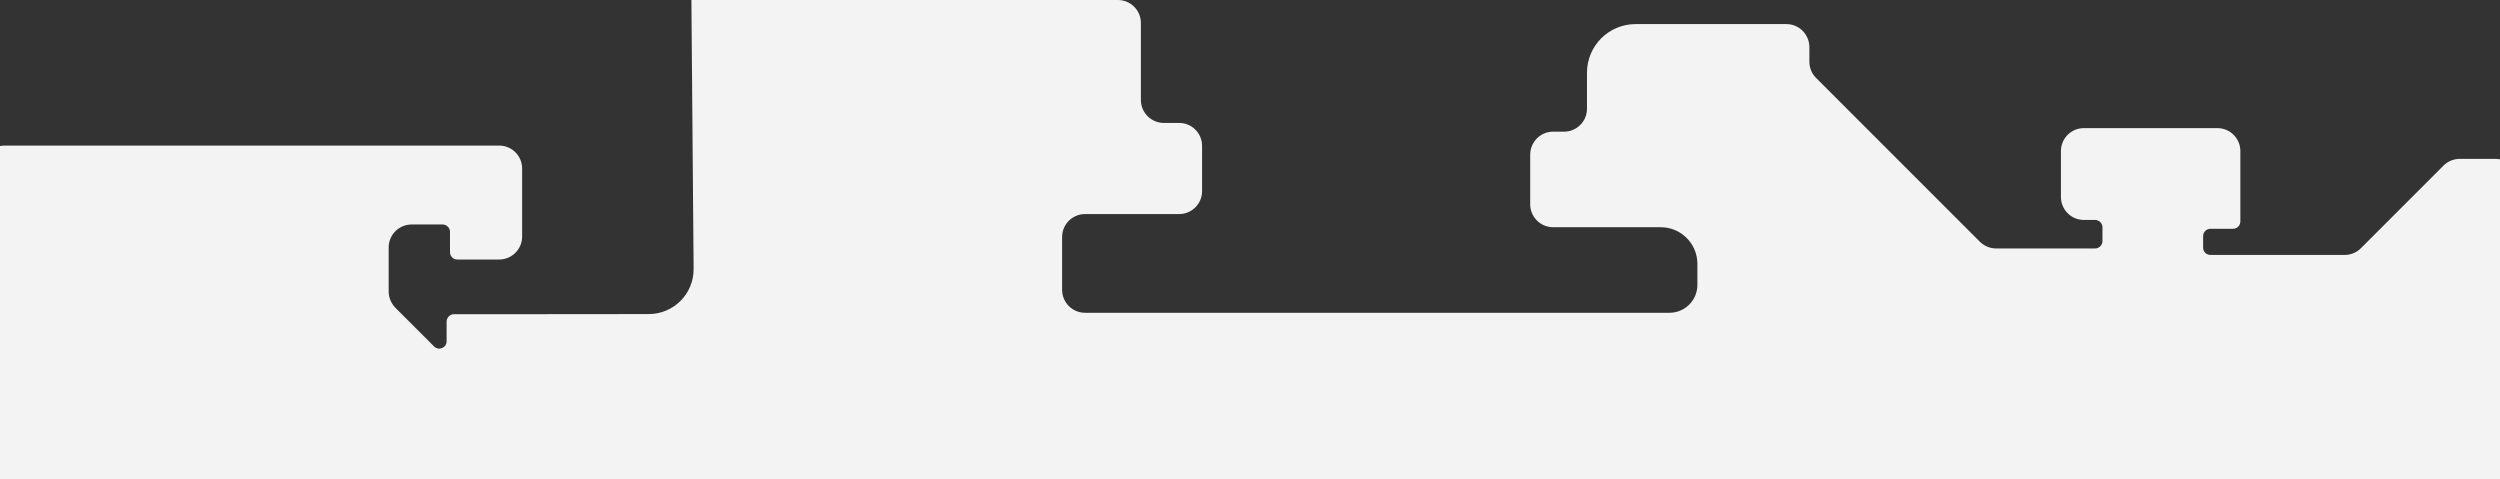 <svg version="1.2" xmlns="http://www.w3.org/2000/svg" viewBox="0 0 1920 368" width="1920" height="368">
	<rect x="0" y="0" width="1920" height="368" fill="#333333" stroke="none"/>
	<title>hisotrie_vrsek-svg</title>
	<style>
		.s0 { fill: #f3f3f3 } 
	</style>
	<path id="Layer" class="s0" d="m1513.2 3060.4c1.5-3.9 2.8-7.4 4.2-11.3l7.8-9.3c4-4.7 5.2-11.2 3.2-17.1l-0.9-71.1-98.1-48.2c-5.8-3.3-12.9-2.9-18.4 0.8l-74 49.8c-2.9 2-6.3 3-9.8 3h-938.8c-9.7 0-17.6 7.9-17.6 17.6v34.5c0 9.7-7.9 17.6-17.6 17.6h-97.7c-11.4 0-19.9-10.7-17.1-21.8l31.2-126.1c2.7-11.1-5.7-21.8-17.1-21.8h-116.1c-9.8 0-17.6 7.9-17.6 17.6v30.3c0 9.7 7.8 17.6 17.6 17.6 9.7 0 17.6 7.9 17.6 17.6v53.8c0 9.8-7.9 17.7-17.6 17.7h-132.8c-9.7 0-17.6-7.9-17.6-17.7v-2864.5c0-9.7 7.9-17.6 17.6-17.6h379.8c9.7 0 17.6 7.9 17.6 17.6v52.3c0 9.7-7.9 17.6-17.6 17.6h-32.2c-3.1 0-5.6-2.5-5.6-5.7v-15.5c0-3.2-2.6-5.7-5.7-5.7h-23.7c-9.8 0-17.7 7.9-17.7 17.6v33.9c0 4.6 1.9 9.1 5.2 12.5l29.7 29.7c3.6 3.5 9.6 1 9.6-4v-15.1c0-3.1 2.6-5.7 5.7-5.7h46.4c6.5 0 64.5 0 103.1-0.1 19.2 0 34.7-15.6 34.5-34.8l-1.7-206.4h327.6c9.7 0 17.6 7.9 17.6 17.6v59.2c0 9.7 7.9 17.6 17.6 17.6h11.8c9.7 0 17.6 7.9 17.6 17.6v34.8c0 9.7-7.9 17.6-17.6 17.6h-72.3c-9.7 0-17.6 7.9-17.6 17.6v40.6c0 9.7 7.9 17.6 17.6 17.6h448.9c11.8 0 21.4-9.6 21.4-21.4v-16.2c0-15.5-12.6-28.1-28.1-28.1h-82.7c-9.7 0-17.6-7.9-17.6-17.6v-38.1c0-9.8 7.9-17.7 17.6-17.7h8.4c9.8 0 17.6-7.9 17.6-17.6v-27.6c0-20.7 16.7-37.4 37.4-37.4h115.8c9.7 0 17.6 7.9 17.6 17.7v11.1c0 4.7 1.8 9.2 5.1 12.5l125.8 125.8c3.3 3.3 7.8 5.2 12.5 5.2h76c3.2 0 5.7-2.6 5.7-5.7v-10.5c0-3.1-2.5-5.7-5.7-5.7h-8.6c-9.7 0-17.6-7.9-17.6-17.6v-35.3c0-9.7 7.9-17.6 17.6-17.6h102.6c9.7 0 17.6 7.9 17.6 17.6v54c0 3.2-2.5 5.7-5.7 5.7h-17.2c-3.2 0-5.7 2.5-5.7 5.7v8.8c0 3.1 2.5 5.6 5.7 5.6h102.9c4.7 0 9.2-1.8 12.5-5.1l63.6-63.6c3.3-3.3 7.8-5.1 12.5-5.1h27.2c9.7 0 17.6 7.9 17.6 17.6v2582.2c0 4.7-1.8 9.1-5.1 12.5l-386 386c-11.1 11.2-30.1 3.3-30.1-12.4l0.3-47.2z"/>
</svg>
